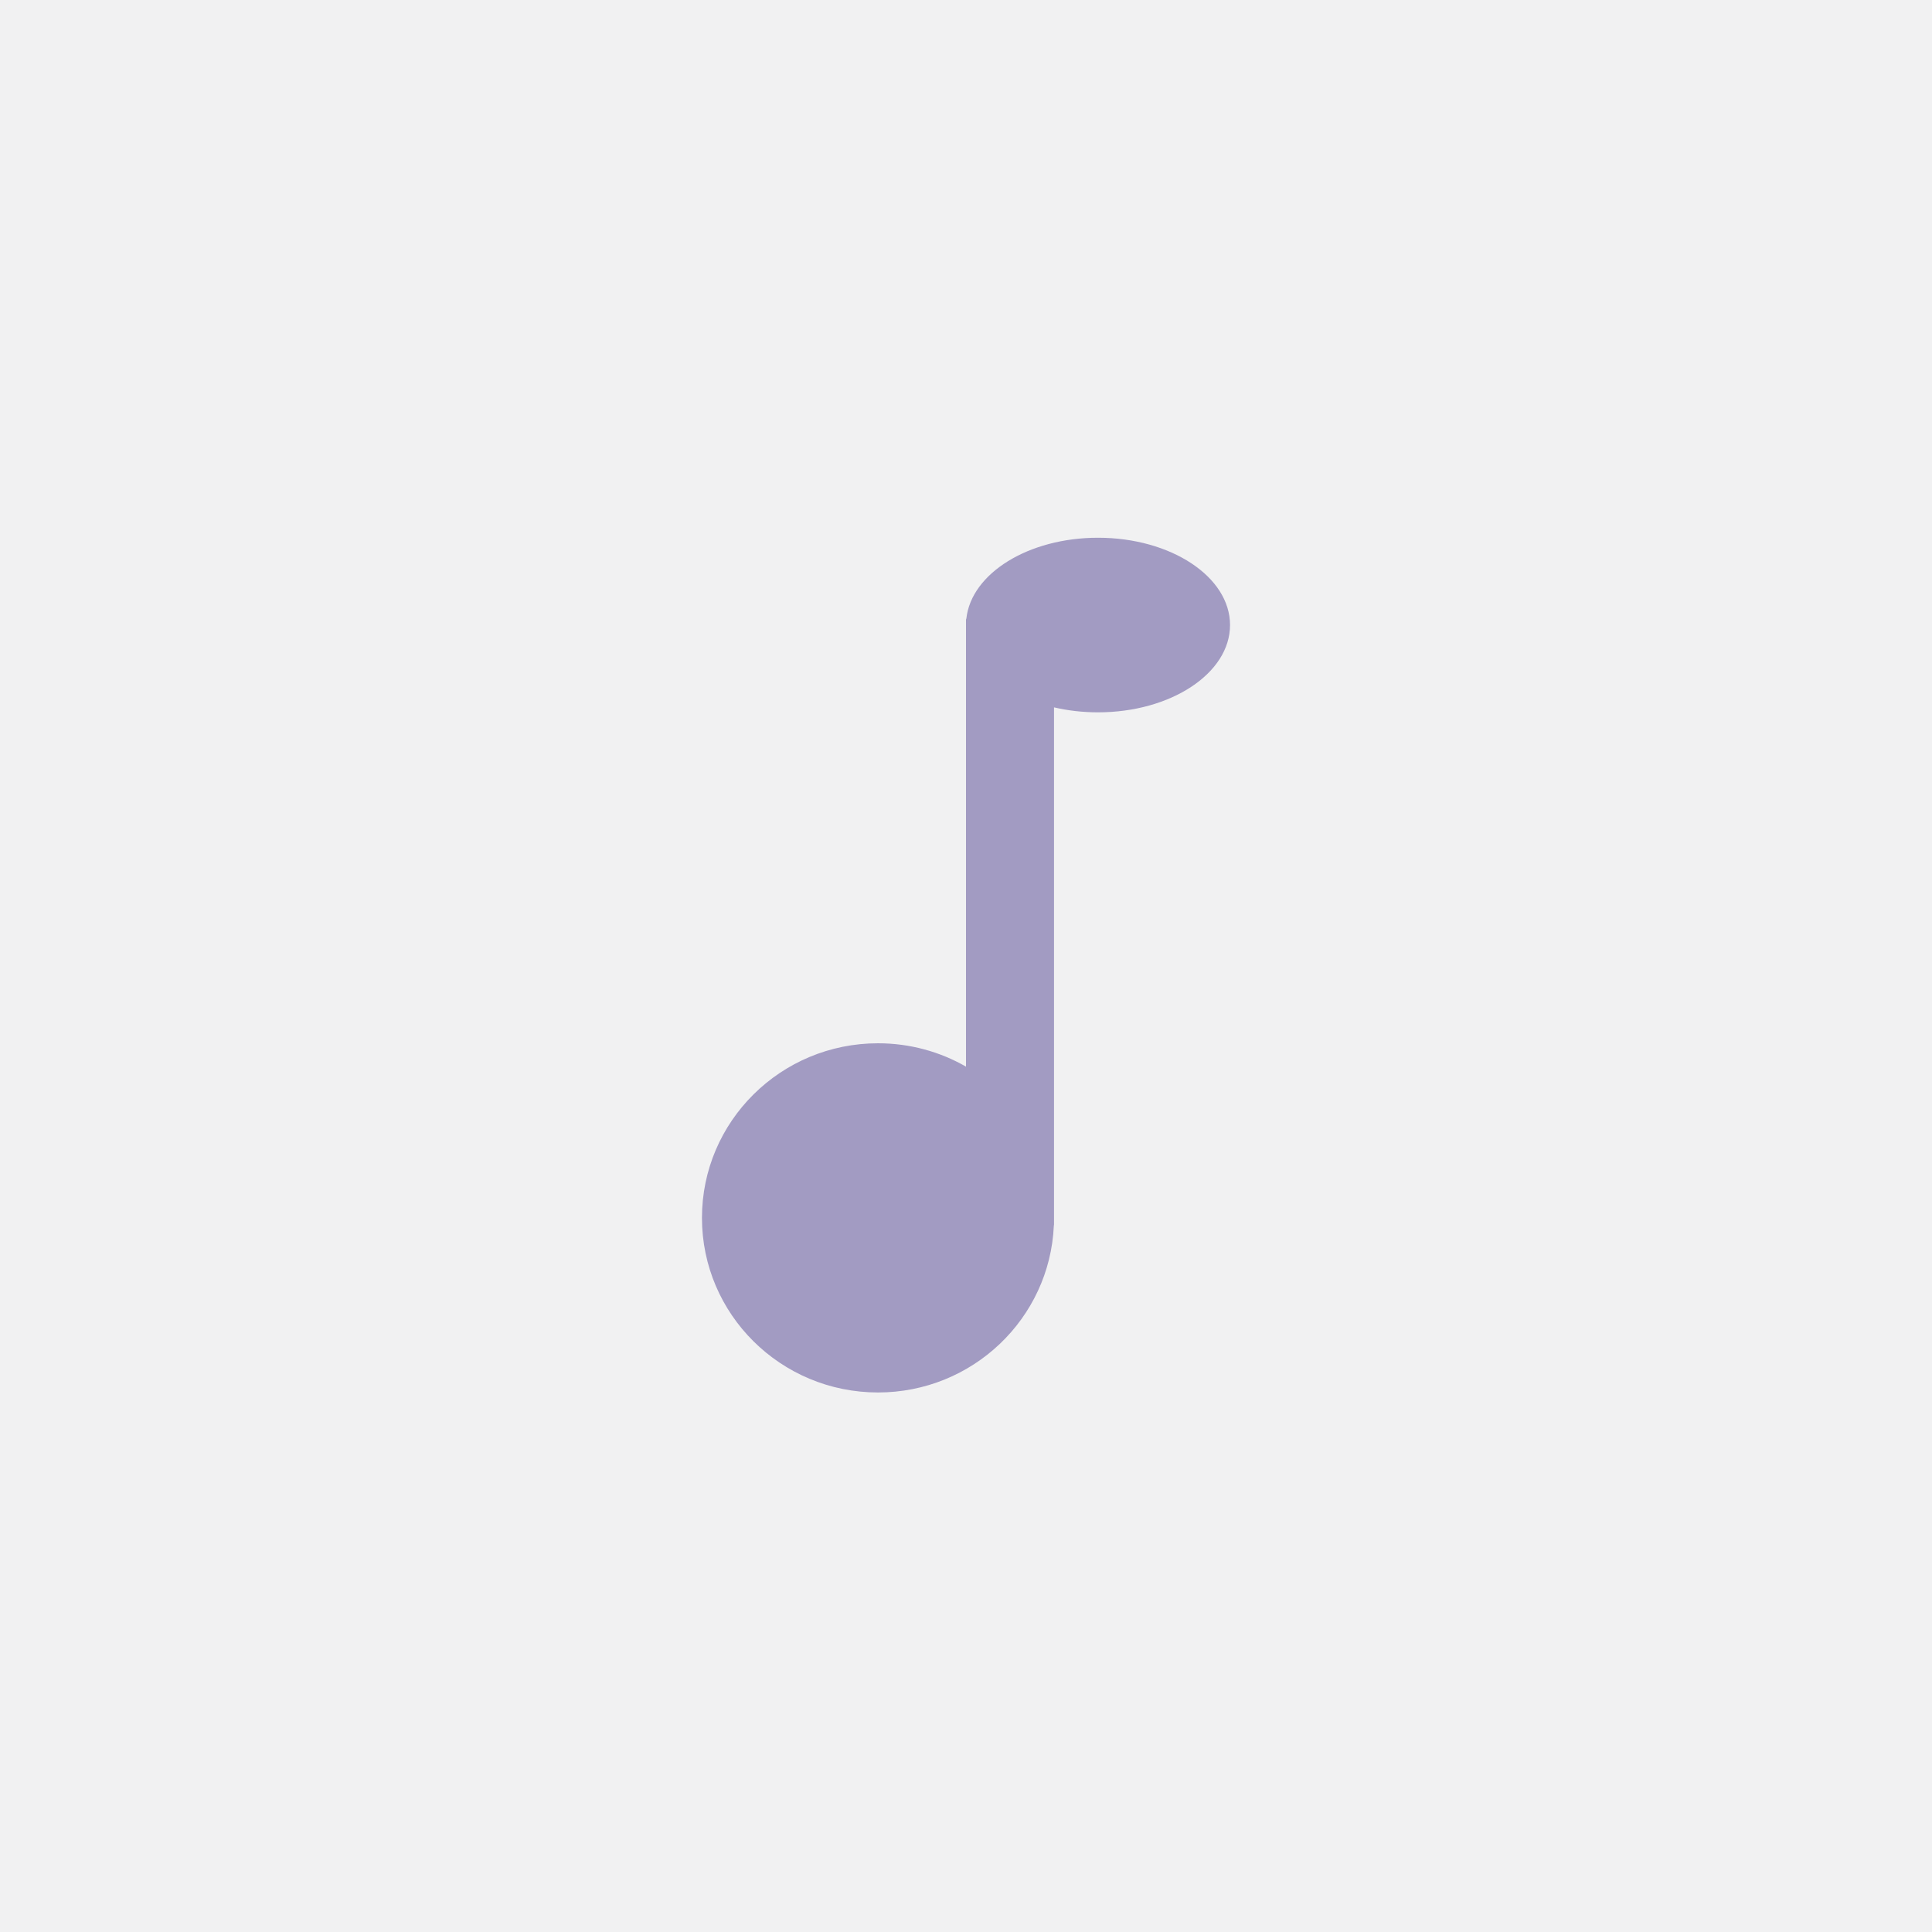 <svg width="600" height="600" xmlns="http://www.w3.org/2000/svg">
  <g fill="none" fill-rule="evenodd">
    <path d="M0 0h600v600H0z" fill="#F1F1F2"/>
    <path d="M300 331.254V192.556c0-.166.04-.322.112-.459C301.671 178.064 319.381 167 341 167c22.644 0 41 12.138 41 27.111 0 14.973-18.356 27.111-41 27.111-4.792 0-9.392-.544-13.667-1.543V380.333c0 .114-.019.224-.054.326-1.285 28.815-25.244 51.785-54.612 51.785C242.475 432.444 218 408.168 218 378.222 218 348.276 242.475 324 272.667 324c9.957 0 19.293 2.64 27.333 7.254z" fill="#524592" opacity=".499"/>
  </g>
</svg>
